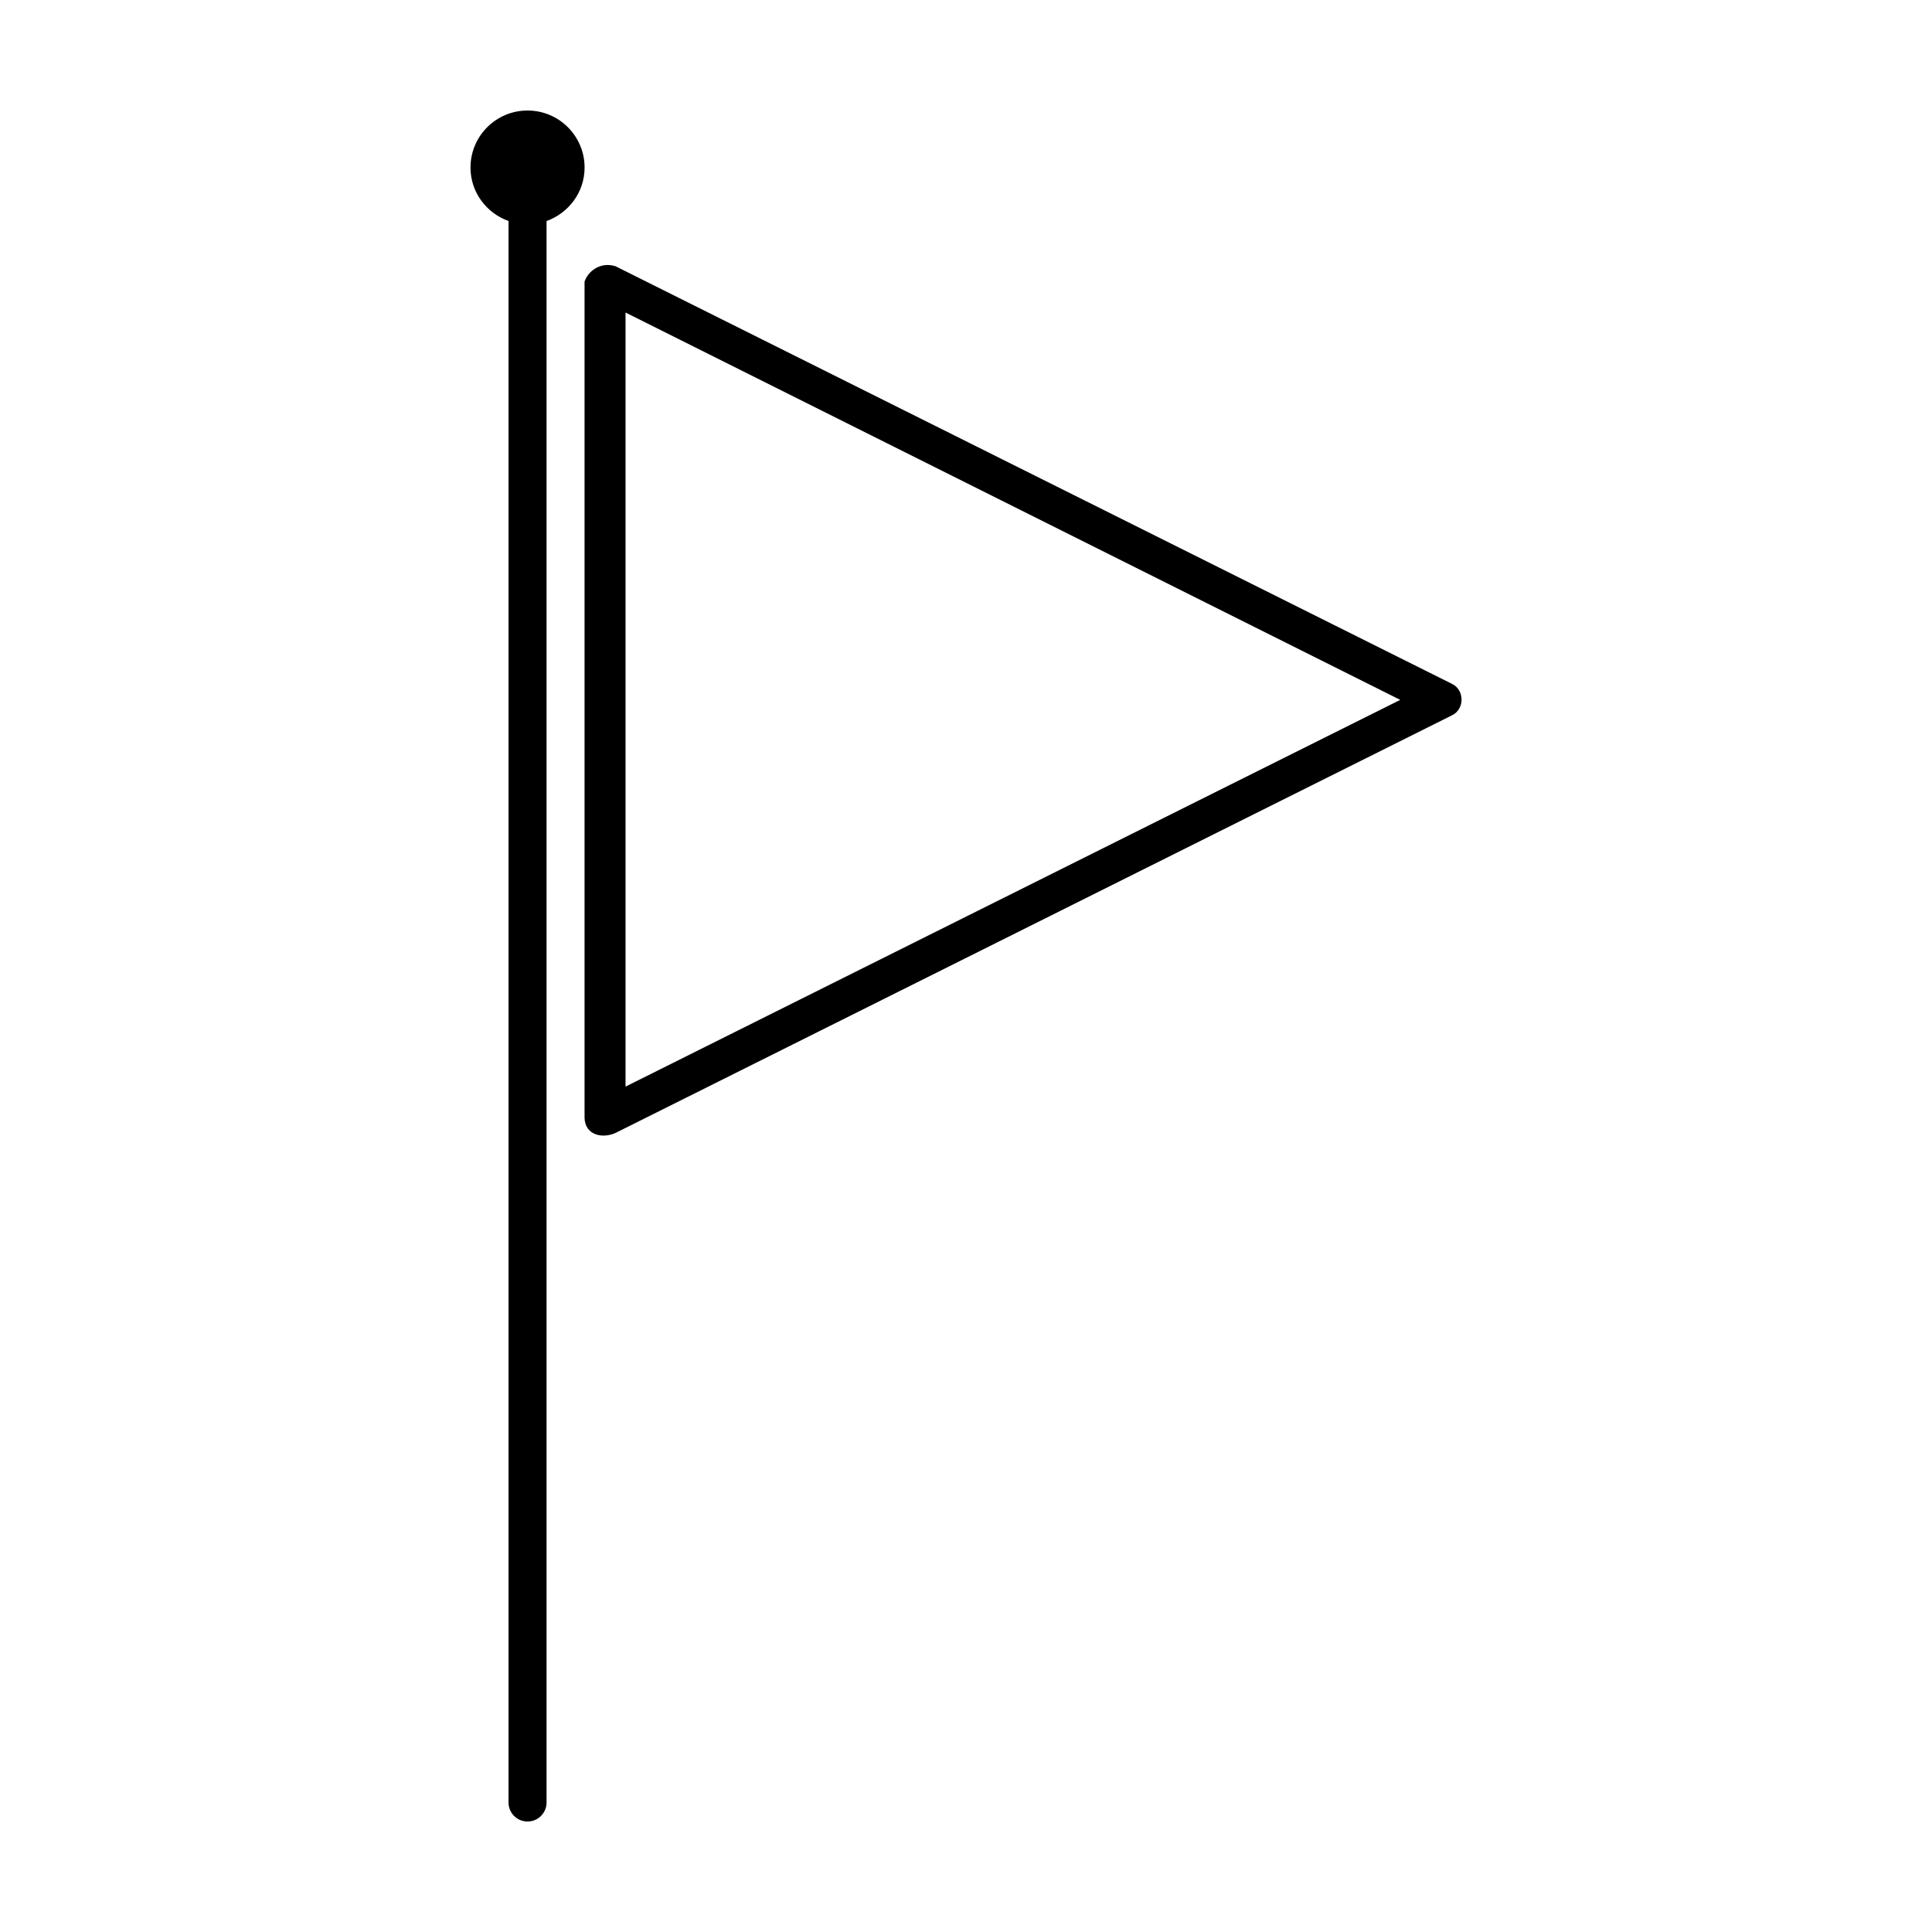 <?xml version="1.0" encoding="UTF-8"?>
<!-- The Best Svg Icon site in the world: iconSvg.co, Visit us! https://iconsvg.co -->
<svg fill="#000000" width="800px" height="800px" version="1.1" viewBox="144 144 512 512" xmlns="http://www.w3.org/2000/svg">
 <path d="m283.8 173.29c-8.348 0-15.113 6.766-15.113 15.113 0 6.555 4.238 12.078 10.078 14.168v419.11c0 2.781 2.254 5.039 5.039 5.039 2.781 0 5.039-2.254 5.039-5.039v-419.11c5.836-2.094 10.078-7.613 10.078-14.168 0-8.348-6.766-15.113-15.113-15.113zm15.113 45.344v221.68c0.195 4.582 4.793 5.469 8.188 3.938l221.68-110.68c3.391-1.605 3.391-6.738 0-8.344l-221.68-110.68c-4.18-1.281-7.356 1.508-8.188 4.094zm10.863 8.188 205.3 102.65-205.3 102.49z"/>
</svg>